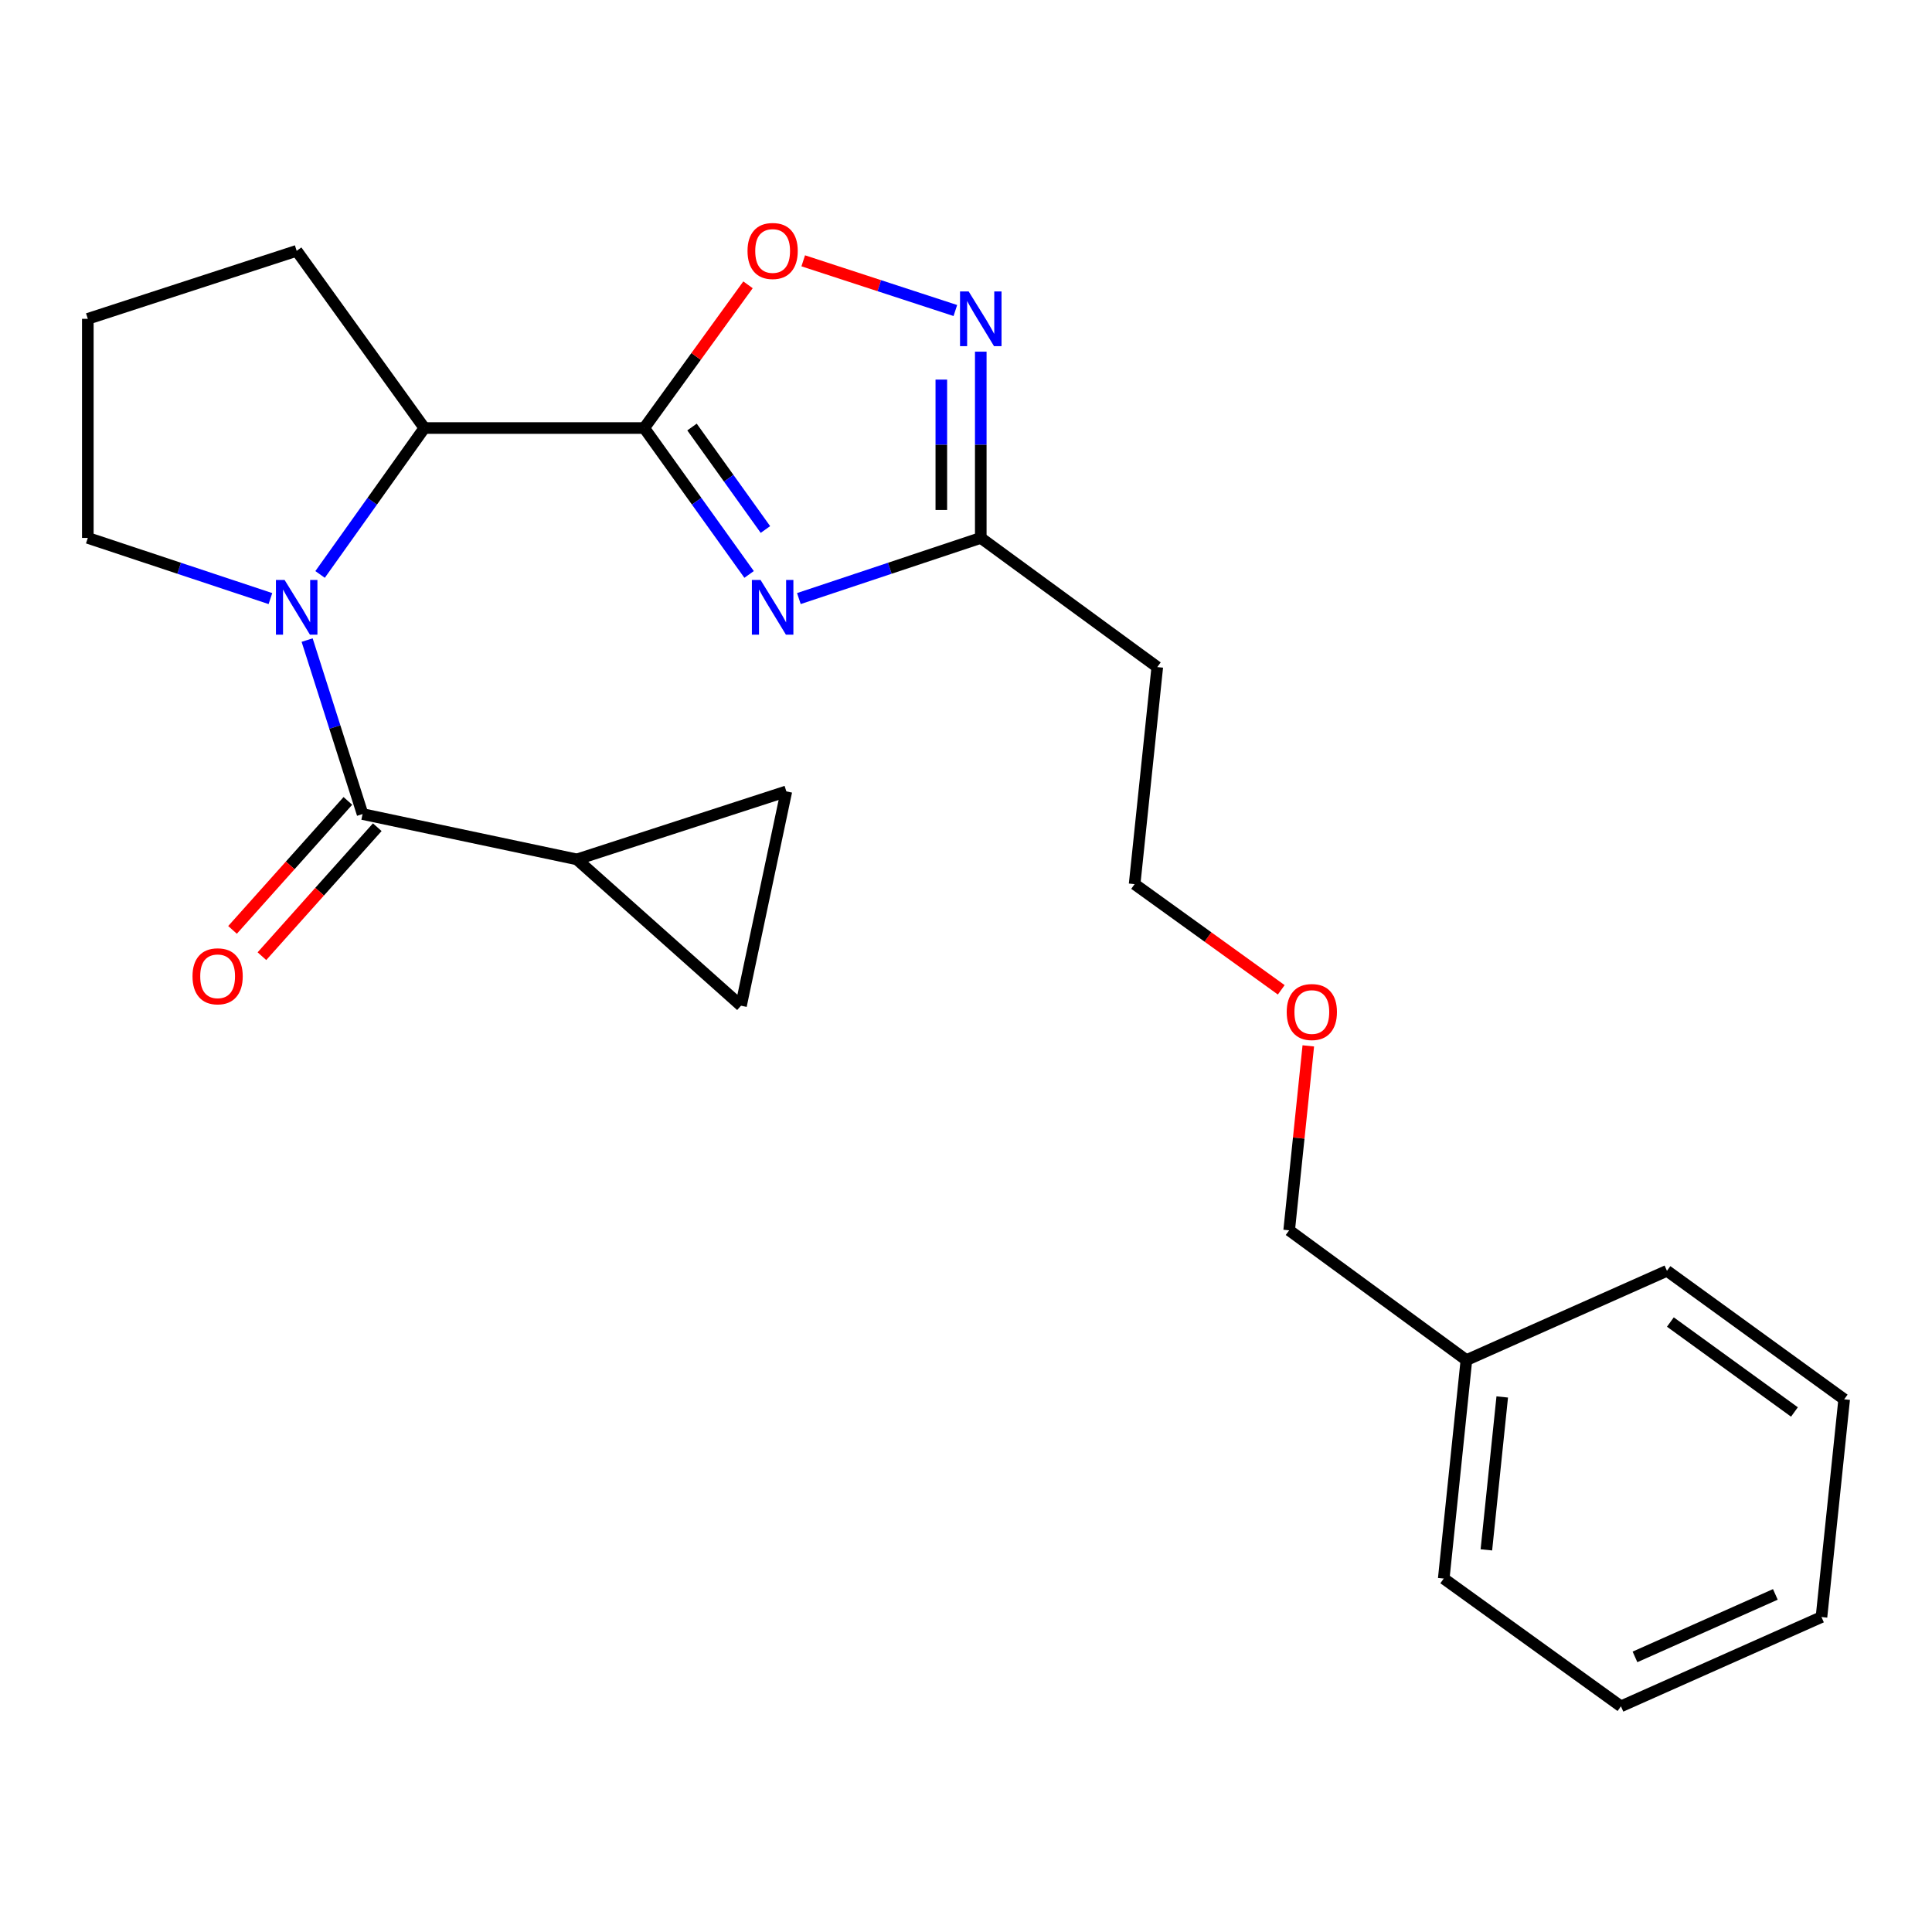 <?xml version='1.0' encoding='iso-8859-1'?>
<svg version='1.1' baseProfile='full'
              xmlns='http://www.w3.org/2000/svg'
                      xmlns:rdkit='http://www.rdkit.org/xml'
                      xmlns:xlink='http://www.w3.org/1999/xlink'
                  xml:space='preserve'
width='1000px' height='1000px' viewBox='0 0 1000 1000'>
<!-- END OF HEADER -->
<rect style='opacity:1.0;fill:#FFFFFF;stroke:none' width='1000' height='1000' x='0' y='0'> </rect>
<path class='bond-1' d='M 333.443,221.549 L 360.586,259.437' style='fill:none;fill-rule:evenodd;stroke:#000000;stroke-width:6px;stroke-linecap:butt;stroke-linejoin:miter;stroke-opacity:1' />
<path class='bond-1' d='M 360.586,259.437 L 387.728,297.325' style='fill:none;fill-rule:evenodd;stroke:#0000FF;stroke-width:6px;stroke-linecap:butt;stroke-linejoin:miter;stroke-opacity:1' />
<path class='bond-1' d='M 358.185,221.025 L 377.184,247.546' style='fill:none;fill-rule:evenodd;stroke:#000000;stroke-width:6px;stroke-linecap:butt;stroke-linejoin:miter;stroke-opacity:1' />
<path class='bond-1' d='M 377.184,247.546 L 396.184,274.068' style='fill:none;fill-rule:evenodd;stroke:#0000FF;stroke-width:6px;stroke-linecap:butt;stroke-linejoin:miter;stroke-opacity:1' />
<path class='bond-3' d='M 333.443,221.549 L 219.657,221.549' style='fill:none;fill-rule:evenodd;stroke:#000000;stroke-width:6px;stroke-linecap:butt;stroke-linejoin:miter;stroke-opacity:1' />
<path class='bond-4' d='M 333.443,221.549 L 360.305,184.483' style='fill:none;fill-rule:evenodd;stroke:#000000;stroke-width:6px;stroke-linecap:butt;stroke-linejoin:miter;stroke-opacity:1' />
<path class='bond-4' d='M 360.305,184.483 L 387.167,147.417' style='fill:none;fill-rule:evenodd;stroke:#FF0000;stroke-width:6px;stroke-linecap:butt;stroke-linejoin:miter;stroke-opacity:1' />
<path class='bond-0' d='M 165.674,297.331 L 192.665,259.44' style='fill:none;fill-rule:evenodd;stroke:#0000FF;stroke-width:6px;stroke-linecap:butt;stroke-linejoin:miter;stroke-opacity:1' />
<path class='bond-0' d='M 192.665,259.44 L 219.657,221.549' style='fill:none;fill-rule:evenodd;stroke:#000000;stroke-width:6px;stroke-linecap:butt;stroke-linejoin:miter;stroke-opacity:1' />
<path class='bond-2' d='M 158.967,331.307 L 173.317,376.33' style='fill:none;fill-rule:evenodd;stroke:#0000FF;stroke-width:6px;stroke-linecap:butt;stroke-linejoin:miter;stroke-opacity:1' />
<path class='bond-2' d='M 173.317,376.33 L 187.668,421.353' style='fill:none;fill-rule:evenodd;stroke:#000000;stroke-width:6px;stroke-linecap:butt;stroke-linejoin:miter;stroke-opacity:1' />
<path class='bond-12' d='M 139.97,309.825 L 92.712,294.125' style='fill:none;fill-rule:evenodd;stroke:#0000FF;stroke-width:6px;stroke-linecap:butt;stroke-linejoin:miter;stroke-opacity:1' />
<path class='bond-12' d='M 92.712,294.125 L 45.455,278.425' style='fill:none;fill-rule:evenodd;stroke:#000000;stroke-width:6px;stroke-linecap:butt;stroke-linejoin:miter;stroke-opacity:1' />
<path class='bond-6' d='M 413.495,309.812 L 460.57,294.119' style='fill:none;fill-rule:evenodd;stroke:#0000FF;stroke-width:6px;stroke-linecap:butt;stroke-linejoin:miter;stroke-opacity:1' />
<path class='bond-6' d='M 460.57,294.119 L 507.646,278.425' style='fill:none;fill-rule:evenodd;stroke:#000000;stroke-width:6px;stroke-linecap:butt;stroke-linejoin:miter;stroke-opacity:1' />
<path class='bond-7' d='M 187.668,421.353 L 298.607,444.823' style='fill:none;fill-rule:evenodd;stroke:#000000;stroke-width:6px;stroke-linecap:butt;stroke-linejoin:miter;stroke-opacity:1' />
<path class='bond-10' d='M 180.058,414.548 L 150.206,447.929' style='fill:none;fill-rule:evenodd;stroke:#000000;stroke-width:6px;stroke-linecap:butt;stroke-linejoin:miter;stroke-opacity:1' />
<path class='bond-10' d='M 150.206,447.929 L 120.354,481.311' style='fill:none;fill-rule:evenodd;stroke:#FF0000;stroke-width:6px;stroke-linecap:butt;stroke-linejoin:miter;stroke-opacity:1' />
<path class='bond-10' d='M 195.278,428.159 L 165.426,461.54' style='fill:none;fill-rule:evenodd;stroke:#000000;stroke-width:6px;stroke-linecap:butt;stroke-linejoin:miter;stroke-opacity:1' />
<path class='bond-10' d='M 165.426,461.54 L 135.574,494.922' style='fill:none;fill-rule:evenodd;stroke:#FF0000;stroke-width:6px;stroke-linecap:butt;stroke-linejoin:miter;stroke-opacity:1' />
<path class='bond-13' d='M 219.657,221.549 L 153.558,129.825' style='fill:none;fill-rule:evenodd;stroke:#000000;stroke-width:6px;stroke-linecap:butt;stroke-linejoin:miter;stroke-opacity:1' />
<path class='bond-5' d='M 415.75,134.999 L 455.119,147.862' style='fill:none;fill-rule:evenodd;stroke:#FF0000;stroke-width:6px;stroke-linecap:butt;stroke-linejoin:miter;stroke-opacity:1' />
<path class='bond-5' d='M 455.119,147.862 L 494.489,160.725' style='fill:none;fill-rule:evenodd;stroke:#0000FF;stroke-width:6px;stroke-linecap:butt;stroke-linejoin:miter;stroke-opacity:1' />
<path class='bond-24' d='M 507.646,182.019 L 507.646,230.222' style='fill:none;fill-rule:evenodd;stroke:#0000FF;stroke-width:6px;stroke-linecap:butt;stroke-linejoin:miter;stroke-opacity:1' />
<path class='bond-24' d='M 507.646,230.222 L 507.646,278.425' style='fill:none;fill-rule:evenodd;stroke:#000000;stroke-width:6px;stroke-linecap:butt;stroke-linejoin:miter;stroke-opacity:1' />
<path class='bond-24' d='M 487.227,196.48 L 487.227,230.222' style='fill:none;fill-rule:evenodd;stroke:#0000FF;stroke-width:6px;stroke-linecap:butt;stroke-linejoin:miter;stroke-opacity:1' />
<path class='bond-24' d='M 487.227,230.222 L 487.227,263.964' style='fill:none;fill-rule:evenodd;stroke:#000000;stroke-width:6px;stroke-linecap:butt;stroke-linejoin:miter;stroke-opacity:1' />
<path class='bond-11' d='M 507.646,278.425 L 599.006,345.273' style='fill:none;fill-rule:evenodd;stroke:#000000;stroke-width:6px;stroke-linecap:butt;stroke-linejoin:miter;stroke-opacity:1' />
<path class='bond-8' d='M 298.607,444.823 L 383.548,520.552' style='fill:none;fill-rule:evenodd;stroke:#000000;stroke-width:6px;stroke-linecap:butt;stroke-linejoin:miter;stroke-opacity:1' />
<path class='bond-9' d='M 298.607,444.823 L 407.017,409.624' style='fill:none;fill-rule:evenodd;stroke:#000000;stroke-width:6px;stroke-linecap:butt;stroke-linejoin:miter;stroke-opacity:1' />
<path class='bond-26' d='M 383.548,520.552 L 407.017,409.624' style='fill:none;fill-rule:evenodd;stroke:#000000;stroke-width:6px;stroke-linecap:butt;stroke-linejoin:miter;stroke-opacity:1' />
<path class='bond-17' d='M 599.006,345.273 L 587.277,457.63' style='fill:none;fill-rule:evenodd;stroke:#000000;stroke-width:6px;stroke-linecap:butt;stroke-linejoin:miter;stroke-opacity:1' />
<path class='bond-25' d='M 45.455,278.425 L 45.455,165.024' style='fill:none;fill-rule:evenodd;stroke:#000000;stroke-width:6px;stroke-linecap:butt;stroke-linejoin:miter;stroke-opacity:1' />
<path class='bond-15' d='M 153.558,129.825 L 45.455,165.024' style='fill:none;fill-rule:evenodd;stroke:#000000;stroke-width:6px;stroke-linecap:butt;stroke-linejoin:miter;stroke-opacity:1' />
<path class='bond-14' d='M 759.006,703.988 L 667.271,636.812' style='fill:none;fill-rule:evenodd;stroke:#000000;stroke-width:6px;stroke-linecap:butt;stroke-linejoin:miter;stroke-opacity:1' />
<path class='bond-19' d='M 759.006,703.988 L 747.277,817.06' style='fill:none;fill-rule:evenodd;stroke:#000000;stroke-width:6px;stroke-linecap:butt;stroke-linejoin:miter;stroke-opacity:1' />
<path class='bond-19' d='M 777.556,723.056 L 769.346,802.206' style='fill:none;fill-rule:evenodd;stroke:#000000;stroke-width:6px;stroke-linecap:butt;stroke-linejoin:miter;stroke-opacity:1' />
<path class='bond-20' d='M 759.006,703.988 L 862.811,657.775' style='fill:none;fill-rule:evenodd;stroke:#000000;stroke-width:6px;stroke-linecap:butt;stroke-linejoin:miter;stroke-opacity:1' />
<path class='bond-16' d='M 663.174,512.333 L 625.225,484.981' style='fill:none;fill-rule:evenodd;stroke:#FF0000;stroke-width:6px;stroke-linecap:butt;stroke-linejoin:miter;stroke-opacity:1' />
<path class='bond-16' d='M 625.225,484.981 L 587.277,457.63' style='fill:none;fill-rule:evenodd;stroke:#000000;stroke-width:6px;stroke-linecap:butt;stroke-linejoin:miter;stroke-opacity:1' />
<path class='bond-18' d='M 677.175,541.342 L 672.223,589.077' style='fill:none;fill-rule:evenodd;stroke:#FF0000;stroke-width:6px;stroke-linecap:butt;stroke-linejoin:miter;stroke-opacity:1' />
<path class='bond-18' d='M 672.223,589.077 L 667.271,636.812' style='fill:none;fill-rule:evenodd;stroke:#000000;stroke-width:6px;stroke-linecap:butt;stroke-linejoin:miter;stroke-opacity:1' />
<path class='bond-21' d='M 747.277,817.06 L 839.001,883.193' style='fill:none;fill-rule:evenodd;stroke:#000000;stroke-width:6px;stroke-linecap:butt;stroke-linejoin:miter;stroke-opacity:1' />
<path class='bond-22' d='M 862.811,657.775 L 954.545,724.282' style='fill:none;fill-rule:evenodd;stroke:#000000;stroke-width:6px;stroke-linecap:butt;stroke-linejoin:miter;stroke-opacity:1' />
<path class='bond-22' d='M 864.586,684.282 L 928.8,730.837' style='fill:none;fill-rule:evenodd;stroke:#000000;stroke-width:6px;stroke-linecap:butt;stroke-linejoin:miter;stroke-opacity:1' />
<path class='bond-27' d='M 839.001,883.193 L 942.794,836.979' style='fill:none;fill-rule:evenodd;stroke:#000000;stroke-width:6px;stroke-linecap:butt;stroke-linejoin:miter;stroke-opacity:1' />
<path class='bond-27' d='M 846.264,857.608 L 918.919,825.258' style='fill:none;fill-rule:evenodd;stroke:#000000;stroke-width:6px;stroke-linecap:butt;stroke-linejoin:miter;stroke-opacity:1' />
<path class='bond-23' d='M 954.545,724.282 L 942.794,836.979' style='fill:none;fill-rule:evenodd;stroke:#000000;stroke-width:6px;stroke-linecap:butt;stroke-linejoin:miter;stroke-opacity:1' />
<path  class='atom-1' d='M 147.298 300.179
L 156.578 315.179
Q 157.498 316.659, 158.978 319.339
Q 160.458 322.019, 160.538 322.179
L 160.538 300.179
L 164.298 300.179
L 164.298 328.499
L 160.418 328.499
L 150.458 312.099
Q 149.298 310.179, 148.058 307.979
Q 146.858 305.779, 146.498 305.099
L 146.498 328.499
L 142.818 328.499
L 142.818 300.179
L 147.298 300.179
' fill='#0000FF'/>
<path  class='atom-2' d='M 393.656 300.179
L 402.936 315.179
Q 403.856 316.659, 405.336 319.339
Q 406.816 322.019, 406.896 322.179
L 406.896 300.179
L 410.656 300.179
L 410.656 328.499
L 406.776 328.499
L 396.816 312.099
Q 395.656 310.179, 394.416 307.979
Q 393.216 305.779, 392.856 305.099
L 392.856 328.499
L 389.176 328.499
L 389.176 300.179
L 393.656 300.179
' fill='#0000FF'/>
<path  class='atom-5' d='M 386.916 129.905
Q 386.916 123.105, 390.276 119.305
Q 393.636 115.505, 399.916 115.505
Q 406.196 115.505, 409.556 119.305
Q 412.916 123.105, 412.916 129.905
Q 412.916 136.785, 409.516 140.705
Q 406.116 144.585, 399.916 144.585
Q 393.676 144.585, 390.276 140.705
Q 386.916 136.825, 386.916 129.905
M 399.916 141.385
Q 404.236 141.385, 406.556 138.505
Q 408.916 135.585, 408.916 129.905
Q 408.916 124.345, 406.556 121.545
Q 404.236 118.705, 399.916 118.705
Q 395.596 118.705, 393.236 121.505
Q 390.916 124.305, 390.916 129.905
Q 390.916 135.625, 393.236 138.505
Q 395.596 141.385, 399.916 141.385
' fill='#FF0000'/>
<path  class='atom-6' d='M 501.386 150.864
L 510.666 165.864
Q 511.586 167.344, 513.066 170.024
Q 514.546 172.704, 514.626 172.864
L 514.626 150.864
L 518.386 150.864
L 518.386 179.184
L 514.506 179.184
L 504.546 162.784
Q 503.386 160.864, 502.146 158.664
Q 500.946 156.464, 500.586 155.784
L 500.586 179.184
L 496.906 179.184
L 496.906 150.864
L 501.386 150.864
' fill='#0000FF'/>
<path  class='atom-11' d='M 99.642 505.33
Q 99.642 498.53, 103.002 494.73
Q 106.362 490.93, 112.642 490.93
Q 118.922 490.93, 122.282 494.73
Q 125.642 498.53, 125.642 505.33
Q 125.642 512.21, 122.242 516.13
Q 118.842 520.01, 112.642 520.01
Q 106.402 520.01, 103.002 516.13
Q 99.642 512.25, 99.642 505.33
M 112.642 516.81
Q 116.962 516.81, 119.282 513.93
Q 121.642 511.01, 121.642 505.33
Q 121.642 499.77, 119.282 496.97
Q 116.962 494.13, 112.642 494.13
Q 108.322 494.13, 105.962 496.93
Q 103.642 499.73, 103.642 505.33
Q 103.642 511.05, 105.962 513.93
Q 108.322 516.81, 112.642 516.81
' fill='#FF0000'/>
<path  class='atom-17' d='M 666 523.82
Q 666 517.02, 669.36 513.22
Q 672.72 509.42, 679 509.42
Q 685.28 509.42, 688.64 513.22
Q 692 517.02, 692 523.82
Q 692 530.7, 688.6 534.62
Q 685.2 538.5, 679 538.5
Q 672.76 538.5, 669.36 534.62
Q 666 530.74, 666 523.82
M 679 535.3
Q 683.32 535.3, 685.64 532.42
Q 688 529.5, 688 523.82
Q 688 518.26, 685.64 515.46
Q 683.32 512.62, 679 512.62
Q 674.68 512.62, 672.32 515.42
Q 670 518.22, 670 523.82
Q 670 529.54, 672.32 532.42
Q 674.68 535.3, 679 535.3
' fill='#FF0000'/>
</svg>
